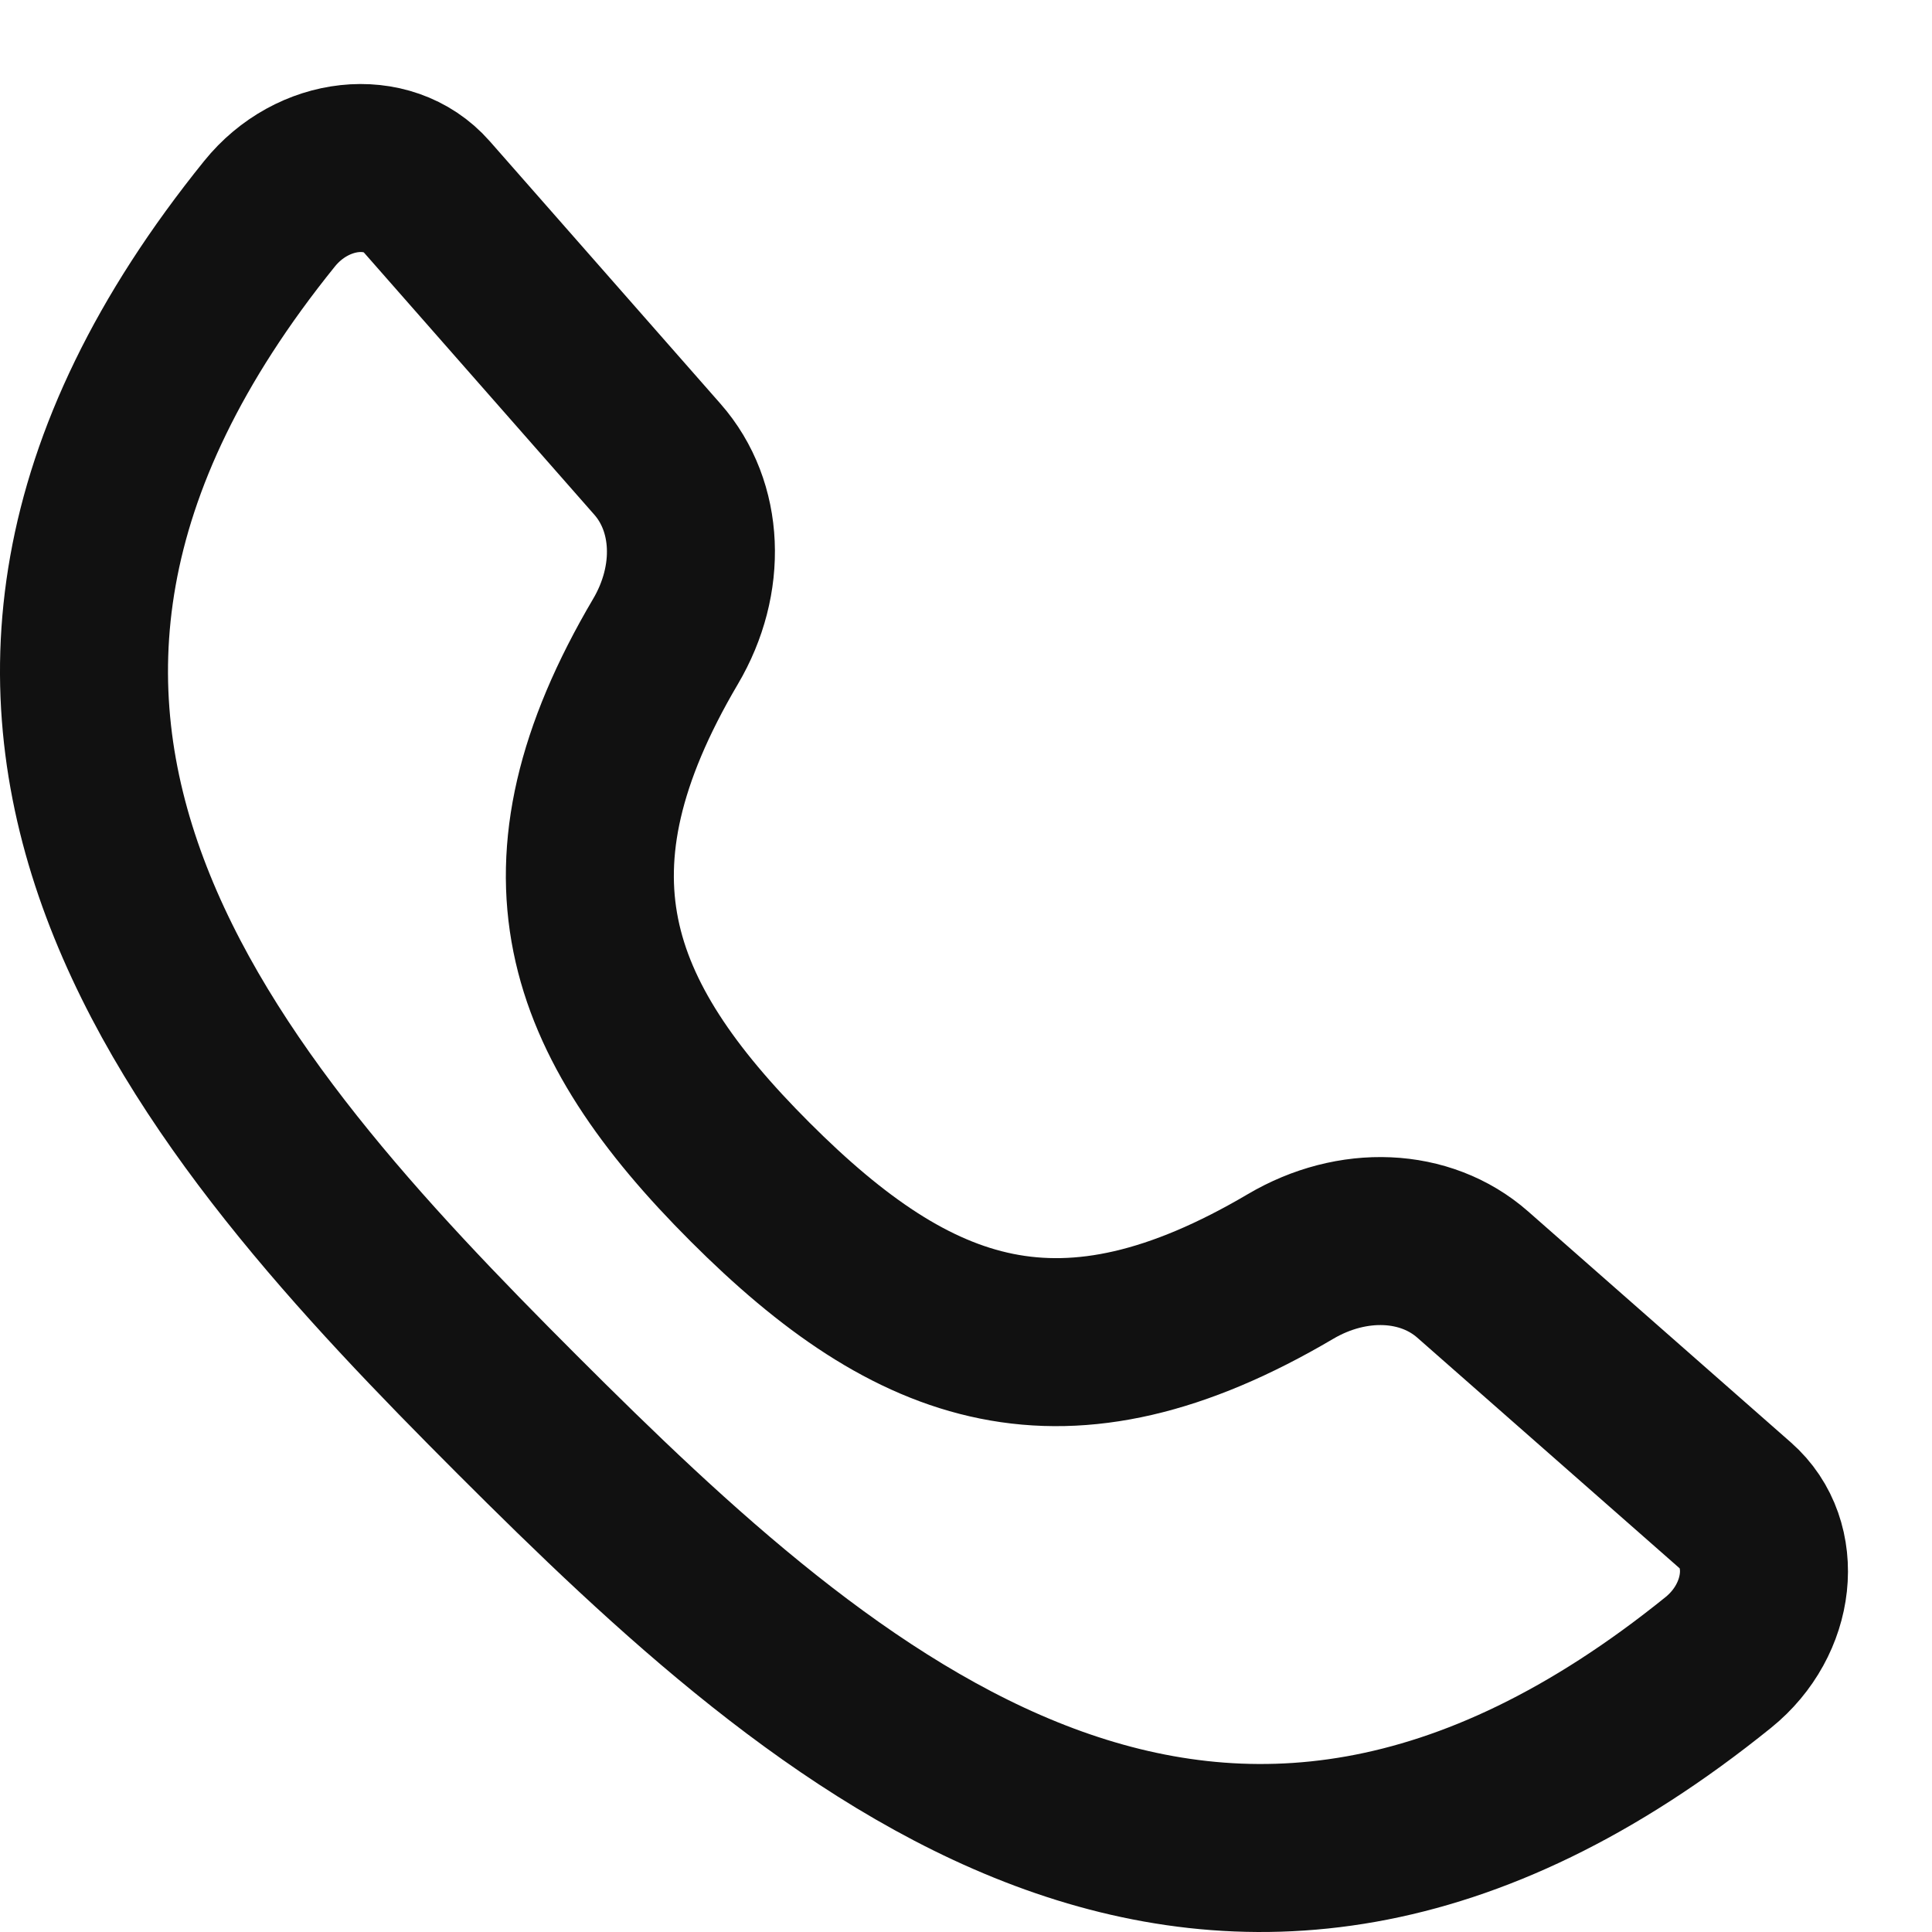 <?xml version="1.0" encoding="UTF-8"?> <svg xmlns="http://www.w3.org/2000/svg" width="23" height="23" viewBox="0 0 23 23" fill="none"> <path d="M7.827 5.468L5.079 2.341C4.615 1.814 3.72 1.911 3.209 2.544C-1.643 8.552 2.485 13.168 6.158 16.842C9.832 20.515 14.448 24.643 20.456 19.791C21.089 19.28 21.186 18.384 20.659 17.922L17.532 15.173C16.97 14.679 16.102 14.641 15.362 15.078C12.656 16.673 10.888 16.031 8.929 14.071C6.969 12.112 6.327 10.344 7.922 7.638C8.359 6.898 8.321 6.03 7.827 5.468Z" stroke="#111111" stroke-width="2"></path> </svg> 